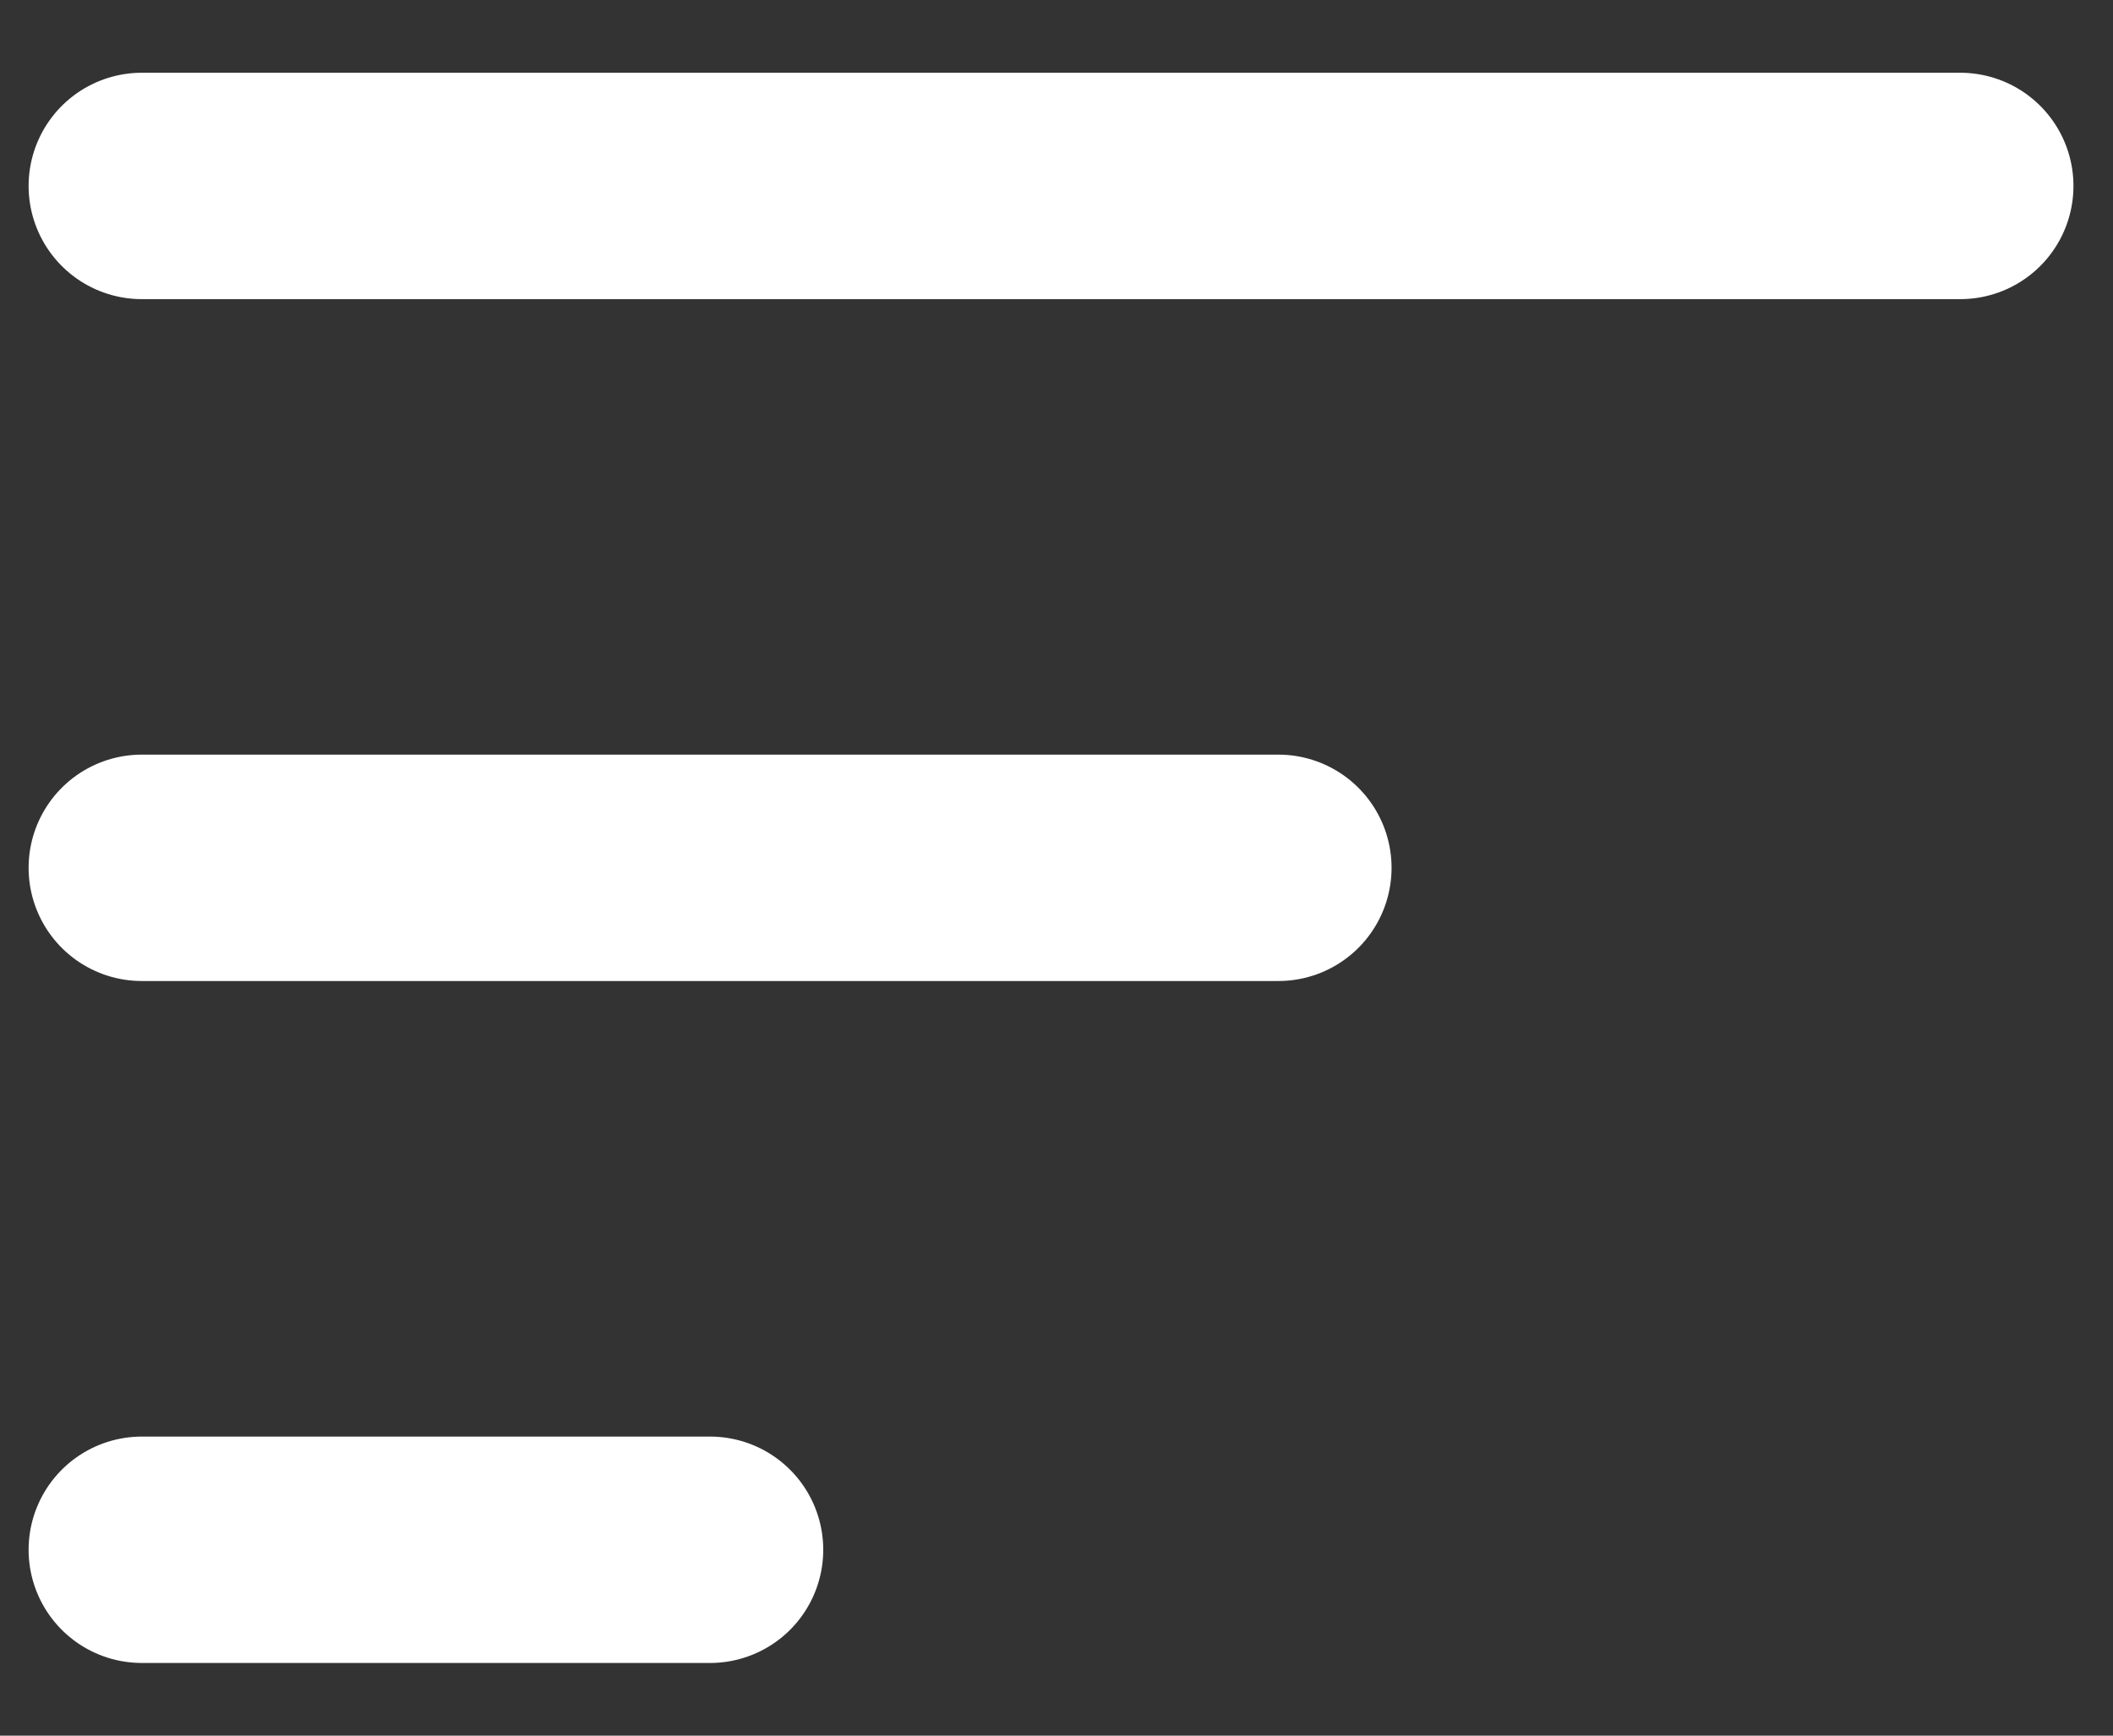 <svg width="28" height="23" viewBox="0 0 28 23" fill="none" xmlns="http://www.w3.org/2000/svg">
<rect x="0" y="0" width="28" height="23" fill="#333333" stroke="none"/>
<path d="M1.879 2.464H25.976M1.879 11.5H16.94M1.879 20.537H9.409" stroke="white" stroke-width="3" stroke-linecap="round" stroke-linejoin="round"/>
</svg>
